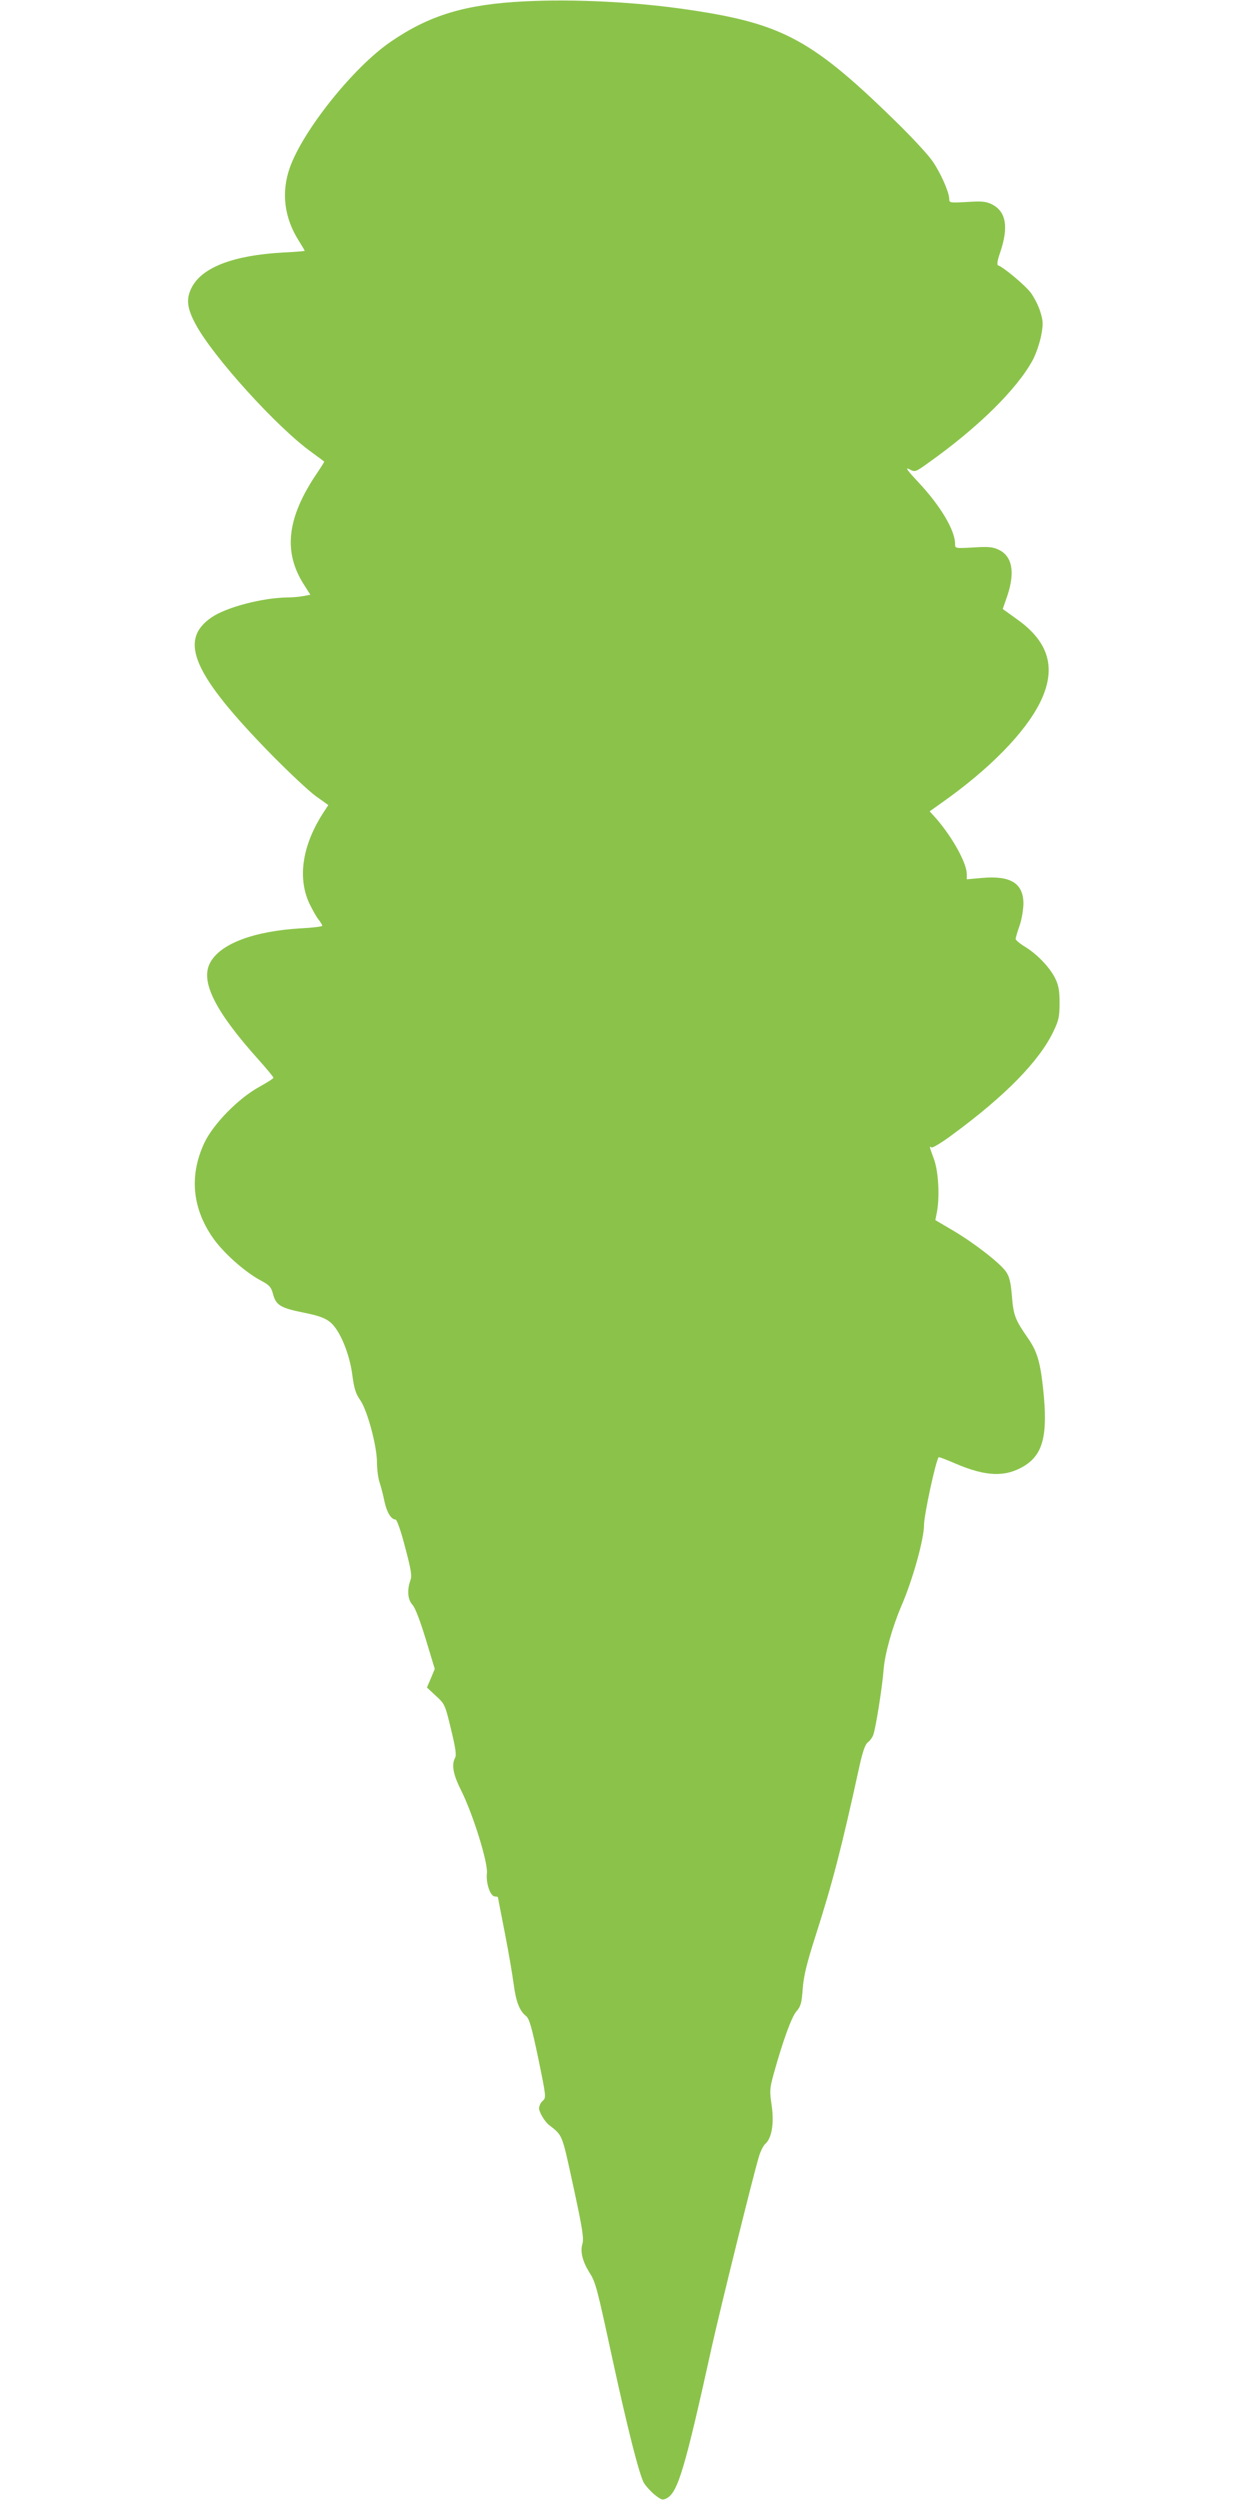 <?xml version="1.0" standalone="no"?>
<!DOCTYPE svg PUBLIC "-//W3C//DTD SVG 20010904//EN"
 "http://www.w3.org/TR/2001/REC-SVG-20010904/DTD/svg10.dtd">
<svg version="1.0" xmlns="http://www.w3.org/2000/svg"
 width="640pt" height="1280pt" viewBox="0 0 640 1280"
 preserveAspectRatio="xMidYMid meet">
<g transform="translate(0,1280) scale(0.1,-0.1)"
fill="#8bc34a" stroke="none">
<path d="M2685 12793 c-303 -15 -487 -71 -685 -207 -191 -131 -448 -453 -516
-644 -45 -127 -29 -257 46 -375 16 -26 30 -49 30 -51 0 -2 -51 -6 -112 -9
-255 -14 -417 -77 -468 -182 -28 -57 -22 -104 21 -184 88 -166 419 -531 594
-656 36 -26 65 -48 65 -49 0 -2 -20 -34 -46 -72 -145 -220 -163 -390 -60 -554
l35 -55 -37 -7 c-20 -4 -58 -7 -83 -7 -127 -2 -310 -50 -386 -102 -172 -118
-95 -293 312 -708 88 -89 188 -183 223 -208 l63 -45 -21 -32 c-111 -168 -138
-336 -77 -470 15 -31 36 -69 47 -83 11 -14 20 -29 20 -33 0 -4 -49 -10 -108
-13 -244 -14 -417 -80 -467 -178 -50 -95 28 -249 250 -496 41 -46 75 -87 75
-91 0 -4 -33 -25 -73 -47 -107 -59 -234 -189 -280 -285 -78 -165 -64 -332 41
-485 53 -77 162 -175 245 -220 47 -25 55 -34 65 -71 15 -57 39 -71 158 -95 75
-15 108 -27 134 -48 49 -39 100 -161 114 -272 9 -67 17 -95 40 -127 37 -53 86
-236 86 -319 0 -34 6 -82 14 -105 8 -24 19 -68 25 -98 12 -54 34 -90 56 -90 7
0 28 -59 49 -141 31 -117 36 -146 27 -171 -18 -51 -13 -99 11 -125 14 -15 39
-81 68 -176 l46 -152 -20 -48 -20 -47 46 -43 c45 -41 47 -45 77 -170 23 -95
29 -133 21 -147 -19 -36 -10 -85 30 -165 61 -121 139 -371 133 -426 -6 -52 18
-119 41 -119 9 0 16 -2 16 -6 0 -3 16 -85 35 -182 19 -97 39 -215 45 -261 12
-91 30 -136 63 -163 17 -13 29 -55 63 -217 40 -195 41 -201 23 -217 -11 -9
-19 -27 -19 -39 0 -19 29 -68 51 -85 71 -56 65 -41 125 -317 46 -212 54 -264
46 -291 -12 -40 0 -89 35 -146 33 -51 39 -76 118 -441 78 -359 138 -596 162
-638 10 -16 35 -44 55 -60 34 -27 40 -29 62 -18 57 31 93 152 231 778 45 201
210 869 240 969 8 28 23 59 34 68 33 30 45 105 32 196 -11 73 -10 87 9 157 48
173 92 294 117 324 23 26 28 44 33 118 5 64 21 130 63 261 90 281 135 455 228
880 16 72 29 109 42 119 10 7 23 24 28 38 13 34 47 251 53 334 6 79 43 213 90
324 59 135 117 345 117 417 0 51 60 329 75 347 2 2 41 -13 87 -33 155 -66 253
-70 349 -13 99 60 124 158 99 395 -15 140 -31 195 -81 265 -62 90 -71 112 -79
211 -6 73 -13 100 -31 126 -32 45 -164 147 -271 210 l-90 53 8 41 c15 79 8
207 -15 271 -25 68 -25 68 -12 60 5 -3 54 26 107 66 271 199 445 377 517 529
27 56 31 76 31 145 0 63 -5 90 -22 125 -28 57 -91 123 -154 162 -27 16 -49 35
-49 41 1 7 9 37 20 67 11 30 19 81 20 112 0 105 -64 146 -212 133 l-78 -7 0
26 c0 56 -71 185 -154 282 l-36 40 59 42 c246 173 429 360 506 515 85 172 48
308 -116 425 l-75 54 23 66 c41 122 26 204 -43 237 -31 15 -54 17 -131 12 -93
-5 -93 -5 -93 18 0 70 -75 196 -189 317 -56 60 -68 77 -46 66 30 -16 31 -16
95 30 257 182 458 380 539 531 16 31 35 87 42 124 11 59 10 74 -5 122 -9 30
-32 74 -49 97 -30 39 -139 130 -166 139 -8 3 -5 23 9 64 45 131 32 211 -40
248 -29 15 -50 18 -127 13 -91 -5 -93 -5 -93 17 -1 34 -44 132 -85 191 -20 30
-94 110 -163 179 -450 443 -599 525 -1085 597 -268 40 -586 56 -842 43z"/>
</g>
</svg>
